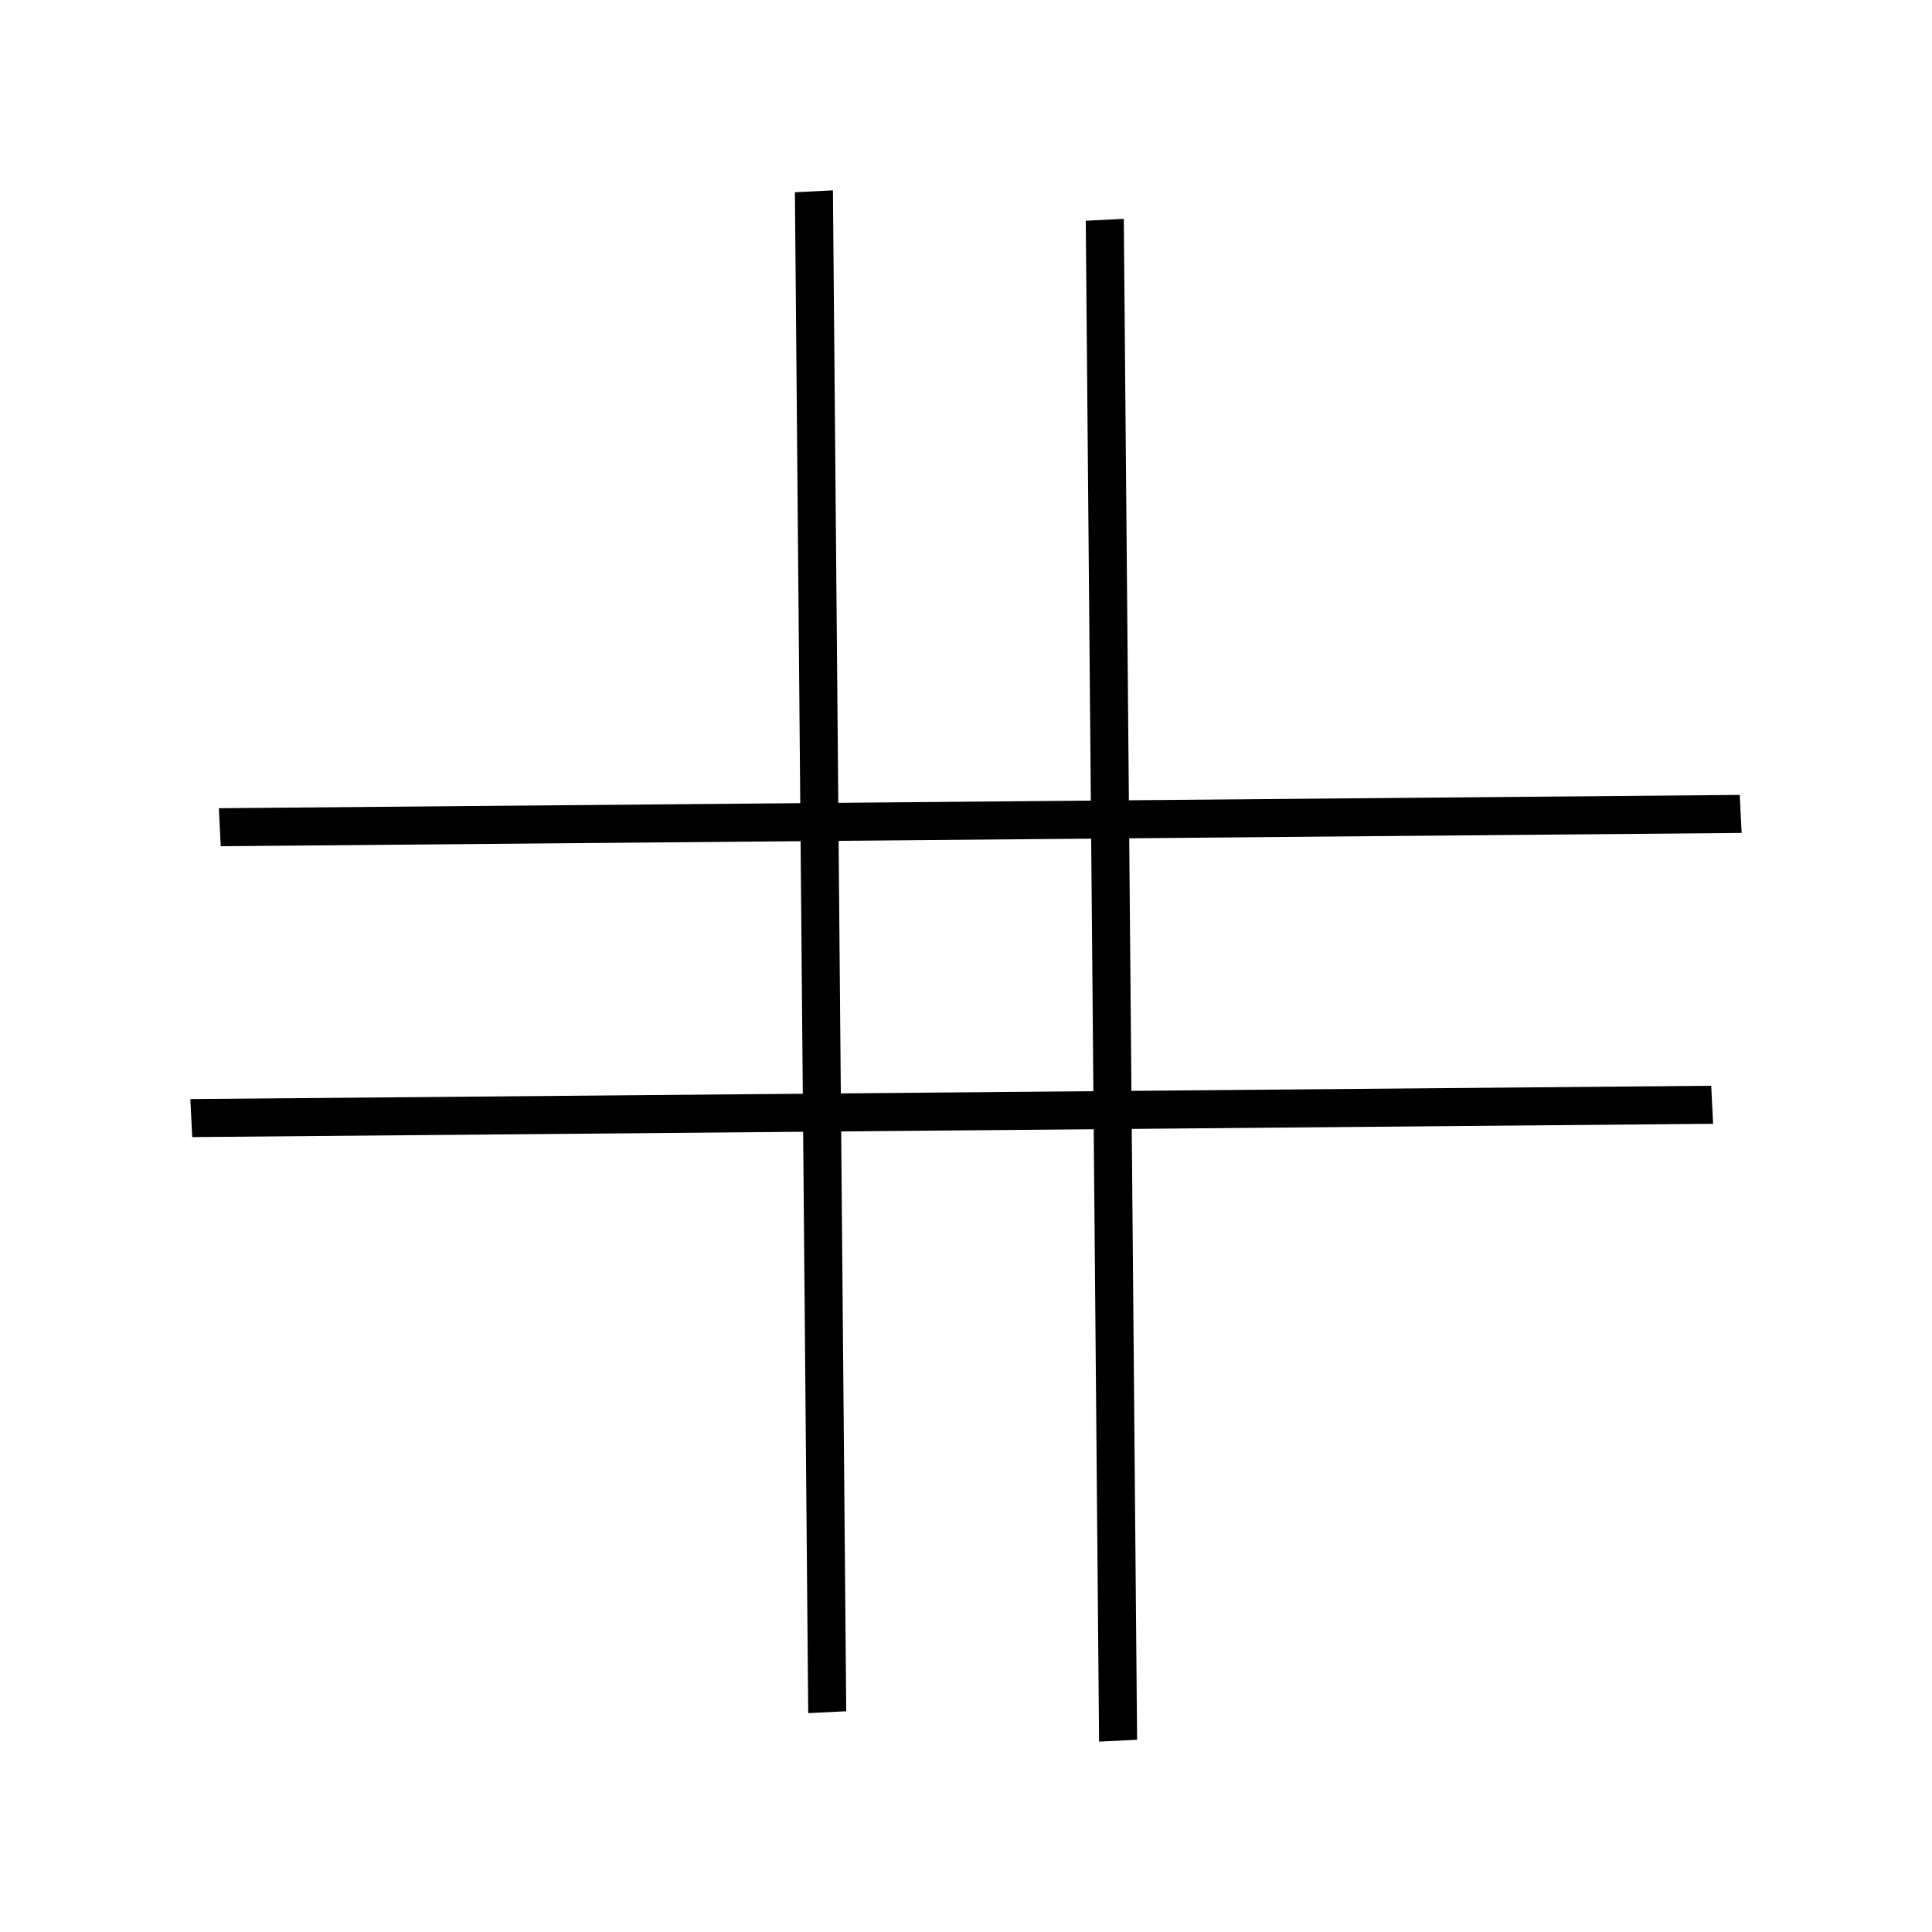 <?xml version="1.0" encoding="UTF-8"?>
<!-- Uploaded to: ICON Repo, www.svgrepo.com, Generator: ICON Repo Mixer Tools -->
<svg fill="#000000" width="800px" height="800px" version="1.1" viewBox="144 144 512 512" xmlns="http://www.w3.org/2000/svg">
 <g>
  <path d="m354.66 194.95 3.527 403.05 10.074-0.504-3.527-403.05z"/>
  <path d="m431.74 202.5 3.527 403.05 10.074-0.504-3.523-403.05z"/>
  <path d="m605.05 354.66-403.05 3.527 0.504 10.074 403.05-3.527z"/>
  <path d="m597.49 431.74-403.05 3.527 0.504 10.074 403.05-3.523z"/>
 </g>
</svg>